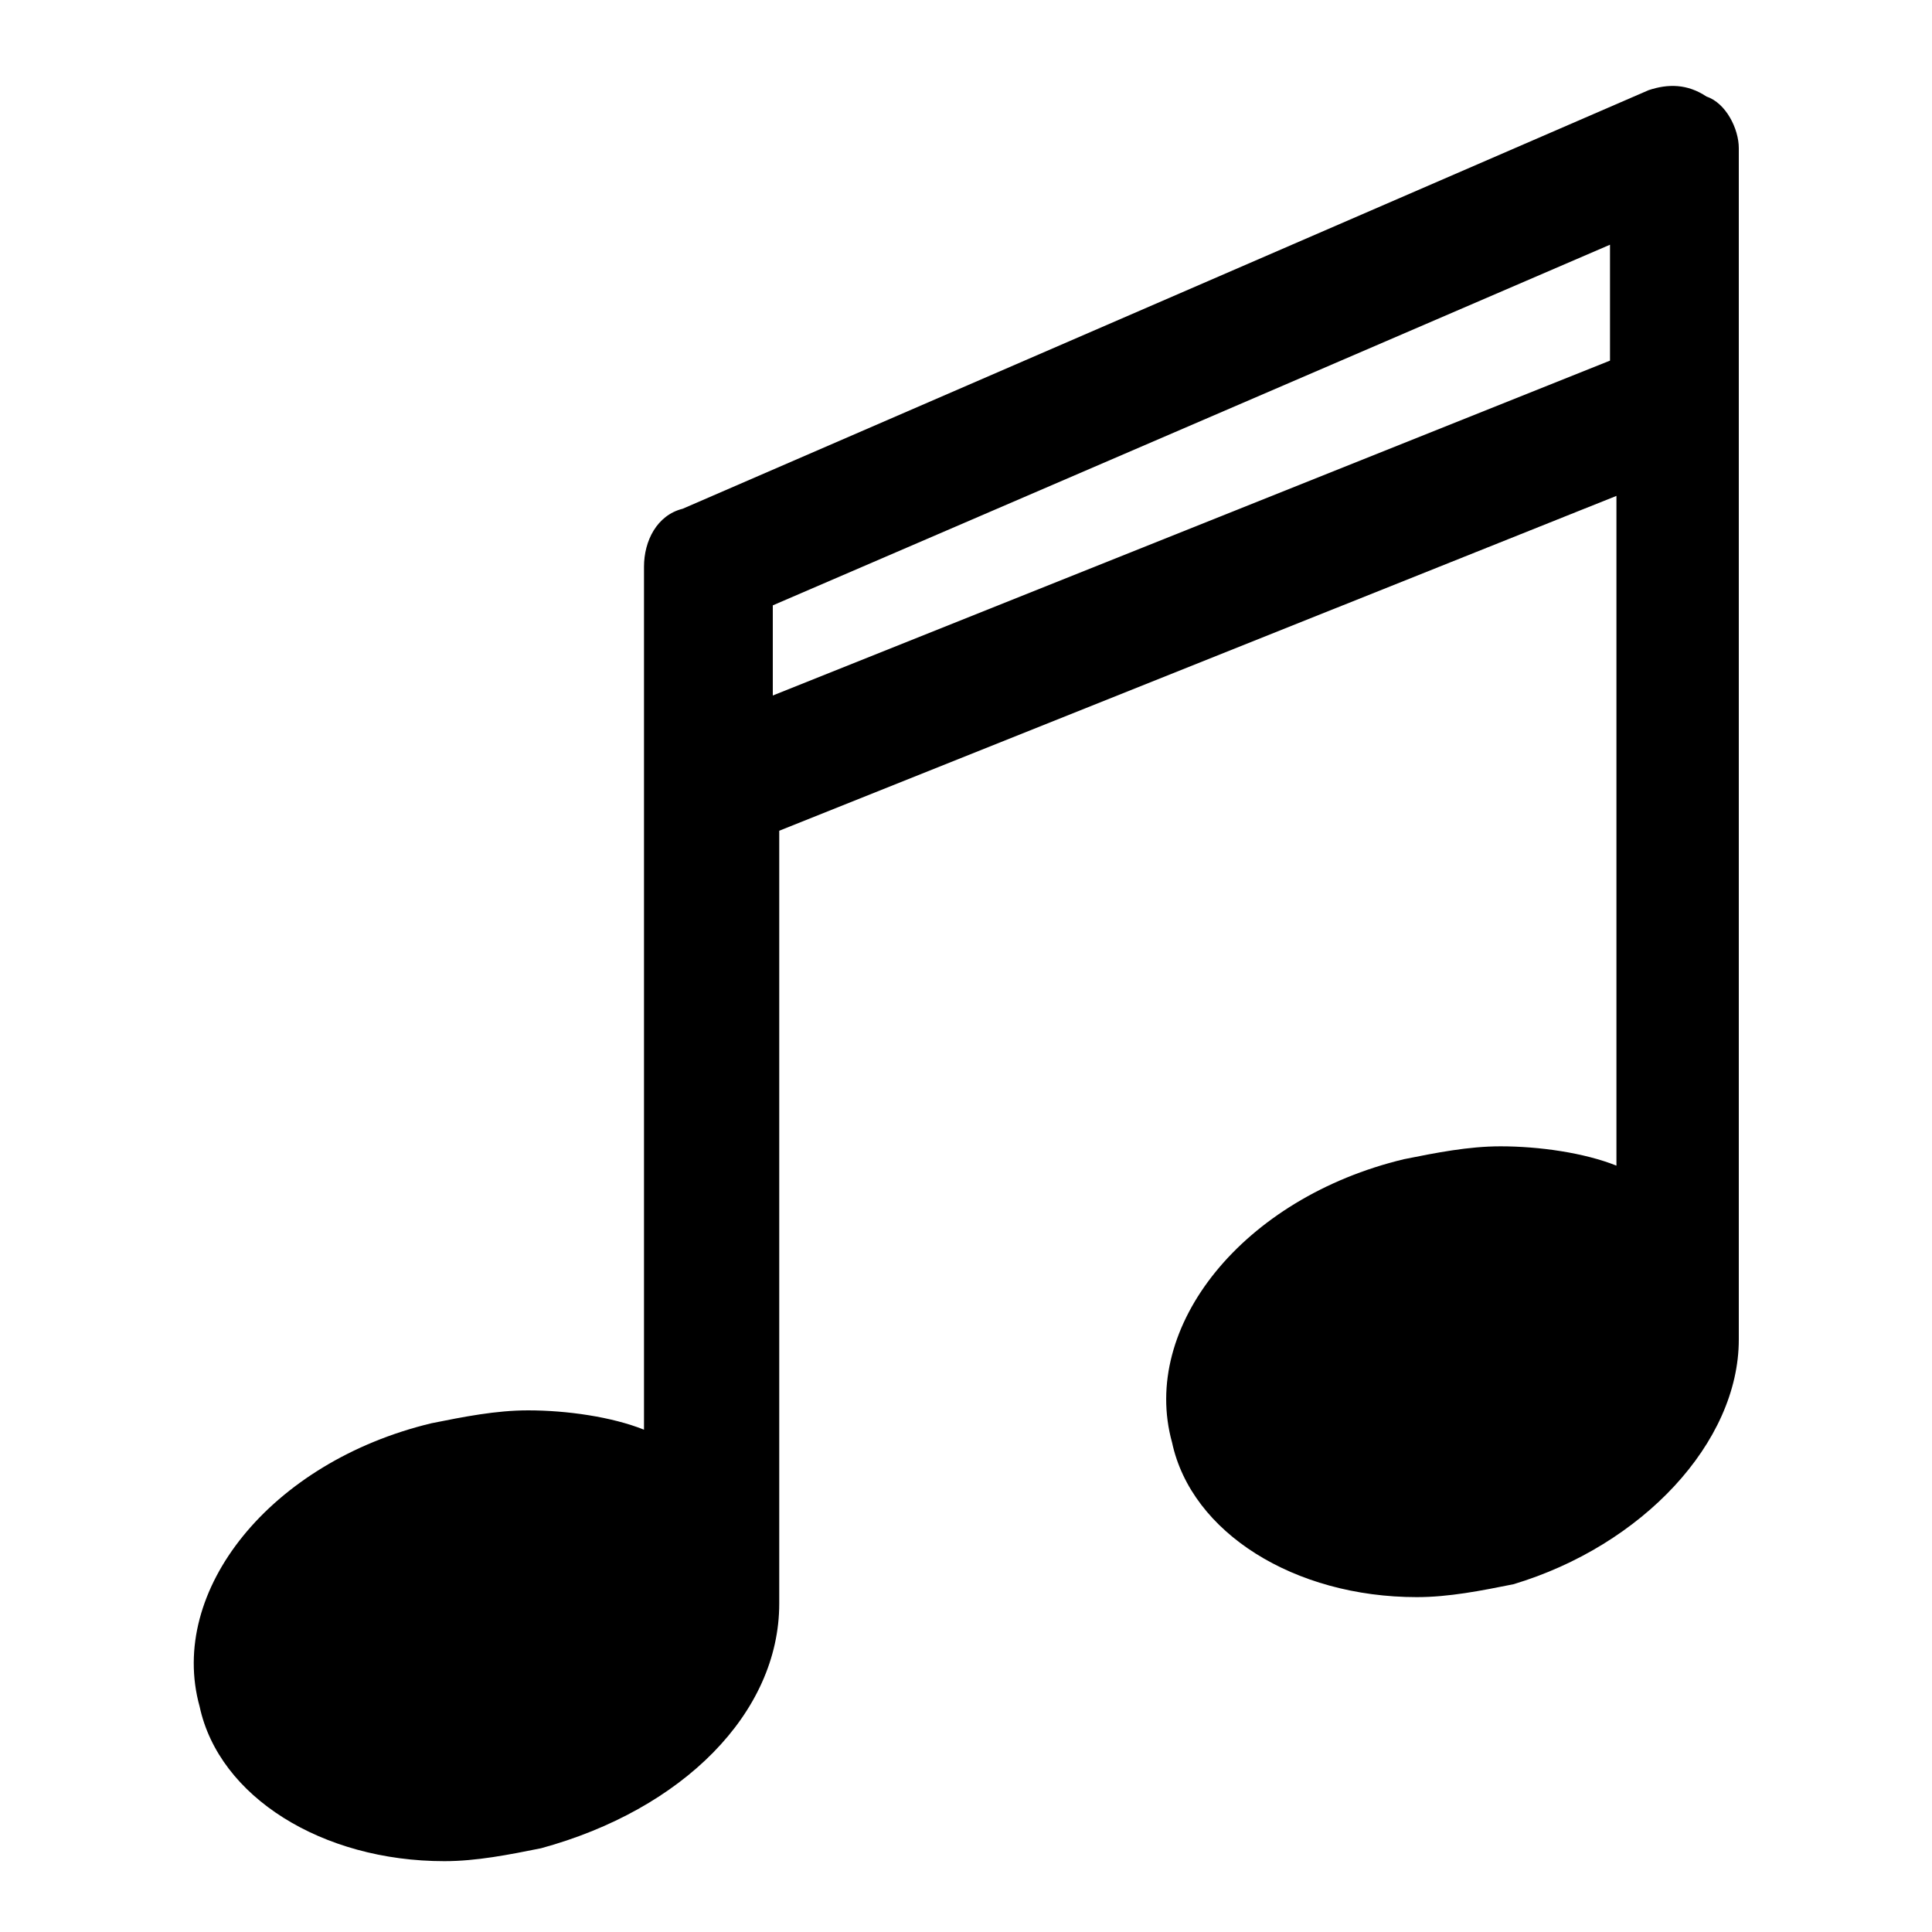 <?xml version="1.0" encoding="utf-8"?>
<!-- Generator: Adobe Illustrator 19.0.0, SVG Export Plug-In . SVG Version: 6.00 Build 0)  -->
<svg version="1.1" id="Layer_1" xmlns="http://www.w3.org/2000/svg" xmlns:xlink="http://www.w3.org/1999/xlink" x="0px" y="0px"
	 viewBox="0 0 30 30" style="enable-background:new 0 0 30 30;" xml:space="preserve">
<g>
	<path d="M27,20.8C27,20.8,27,20.8,27,20.8l0-14.5c0,0,0,0,0,0v-4c0-0.3-0.2-0.7-0.5-0.8c-0.3-0.2-0.6-0.2-0.9-0.1l-15,6.5
		C10.2,8,10,8.4,10,8.8v3.5c0,0,0,0,0,0v9.9c-0.5-0.2-1.2-0.3-1.8-0.3c-0.5,0-1,0.1-1.5,0.2c-2.5,0.6-4.1,2.6-3.6,4.4
		c0.3,1.4,1.9,2.4,3.8,2.4c0.5,0,1-0.1,1.5-0.2c2.2-0.6,3.7-2.1,3.7-3.8c0,0,0,0,0,0V12.9l13-5.2v10.4c-0.5-0.2-1.2-0.3-1.8-0.3
		c-0.5,0-1,0.1-1.5,0.2c-2.5,0.6-4.1,2.6-3.6,4.4c0.3,1.4,1.9,2.4,3.8,2.4c0.5,0,1-0.1,1.5-0.2C25.5,24,27,22.4,27,20.8z M12,10.8
		V9.4l13-5.6v1.8L12,10.8z"/>
</g>
</svg>
